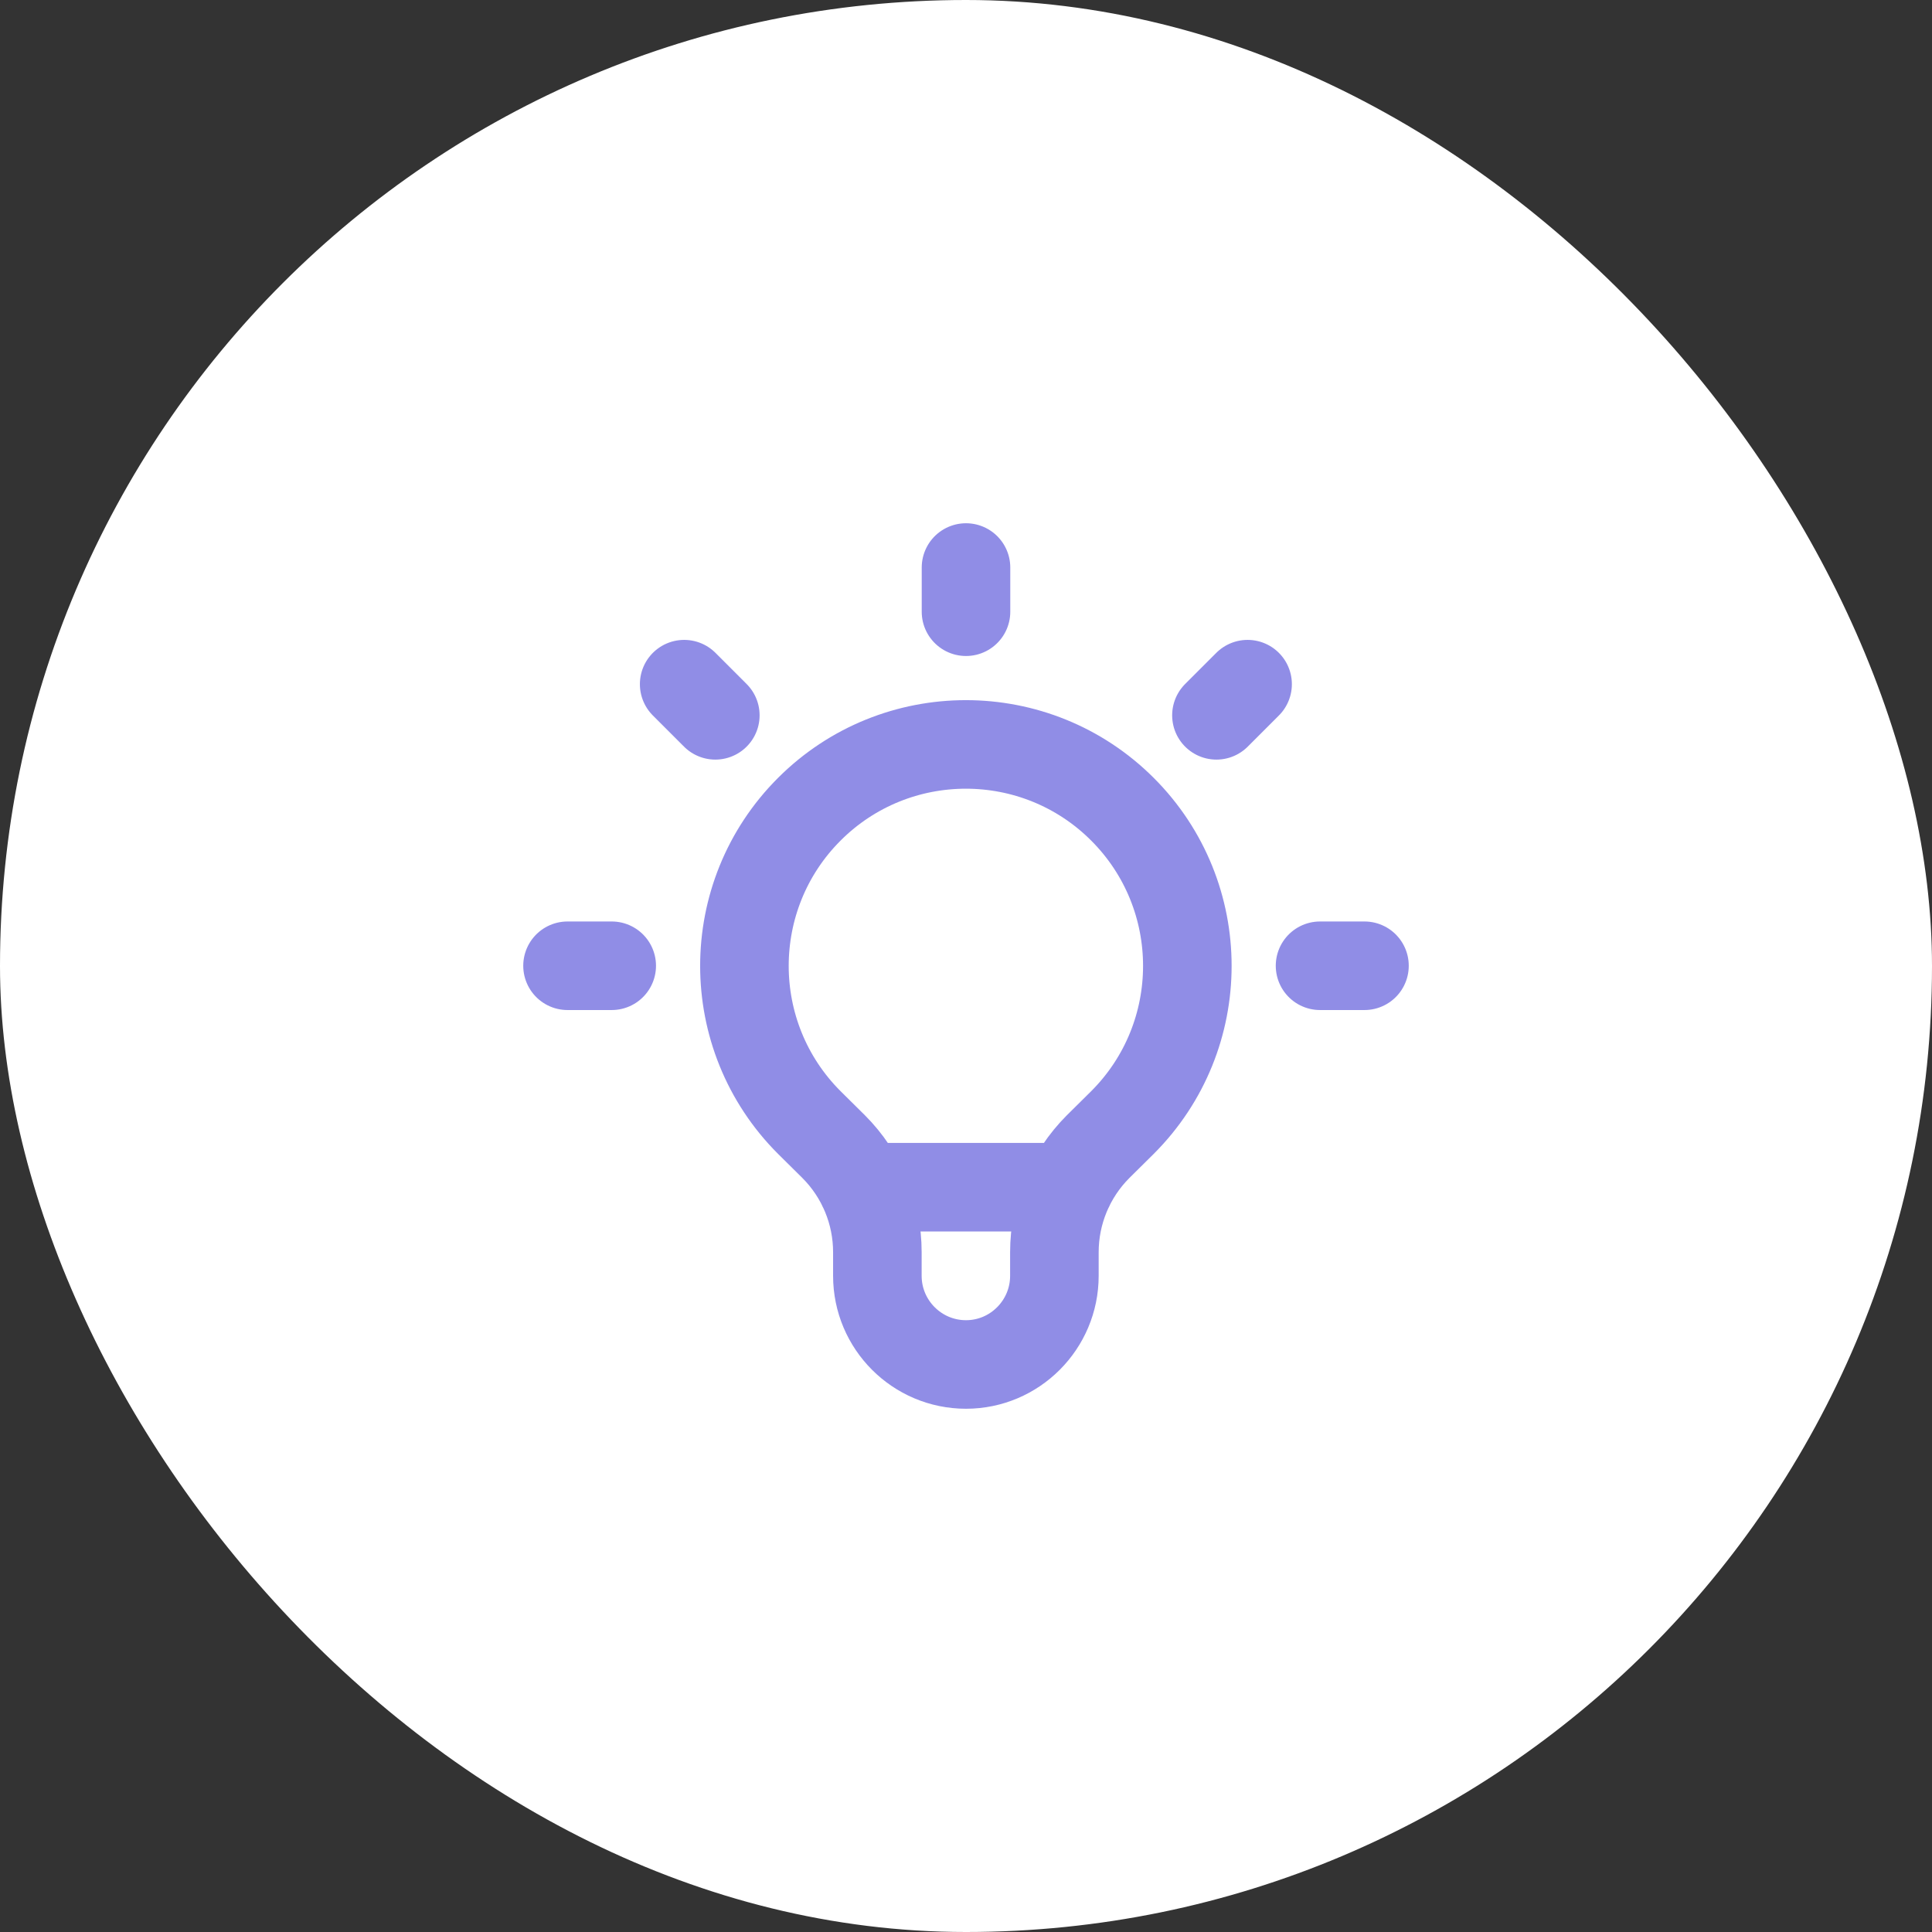 <svg width="80" height="80" viewBox="0 0 80 80" fill="none" xmlns="http://www.w3.org/2000/svg" xmlns:xlink="http://www.w3.org/1999/xlink">
	<rect x="0" y="0" width="80" height="80" fill="#333333" stroke="none"/>
	<desc>
			Created with Pixso.
	</desc>
	<defs>
		<clipPath id="clip157_4299">
			<rect id="light-bulb" width="44" height="44" transform="translate(18 18)" fill="white" fill-opacity="0"/>
		</clipPath>
		<clipPath id="clip157_4298">
			<rect id="фрейм 5" rx="40" width="80" height="80" fill="white" fill-opacity="0"/>
		</clipPath>
	</defs>
	<rect id="фрейм 5" rx="40" width="80" height="80" fill="#FFFFFF" fill-opacity="1"/>
	<g clip-path="url(#clip157_4298)">
		<g clip-path="url(#clip157_4299)">
			<path id="Icon" d="M33.51 33.51C37.09 29.93 42.9 29.93 46.48 33.51C50.06 37.09 50.06 42.9 46.48 46.48L45.47 47.48C44.31 48.64 43.66 50.21 43.66 51.85L43.66 52.83C43.66 54.85 42.02 56.5 40 56.5C37.97 56.5 36.33 54.85 36.33 52.83L36.33 51.85C36.33 50.21 35.68 48.64 34.52 47.48L33.51 46.48C29.93 42.9 29.93 37.09 33.51 33.51ZM35.71 49.16L44.28 49.16M40 23.5L40 25.33M51.66 28.33L50.37 29.62M56.5 39.99L54.66 39.99M25.33 39.99L23.5 39.99M29.62 29.62L28.33 28.33" stroke="#908DE6" stroke-opacity="1" stroke-width="3.667" stroke-linejoin="round" stroke-linecap="round"/>
		</g>
	</g>
</svg>
